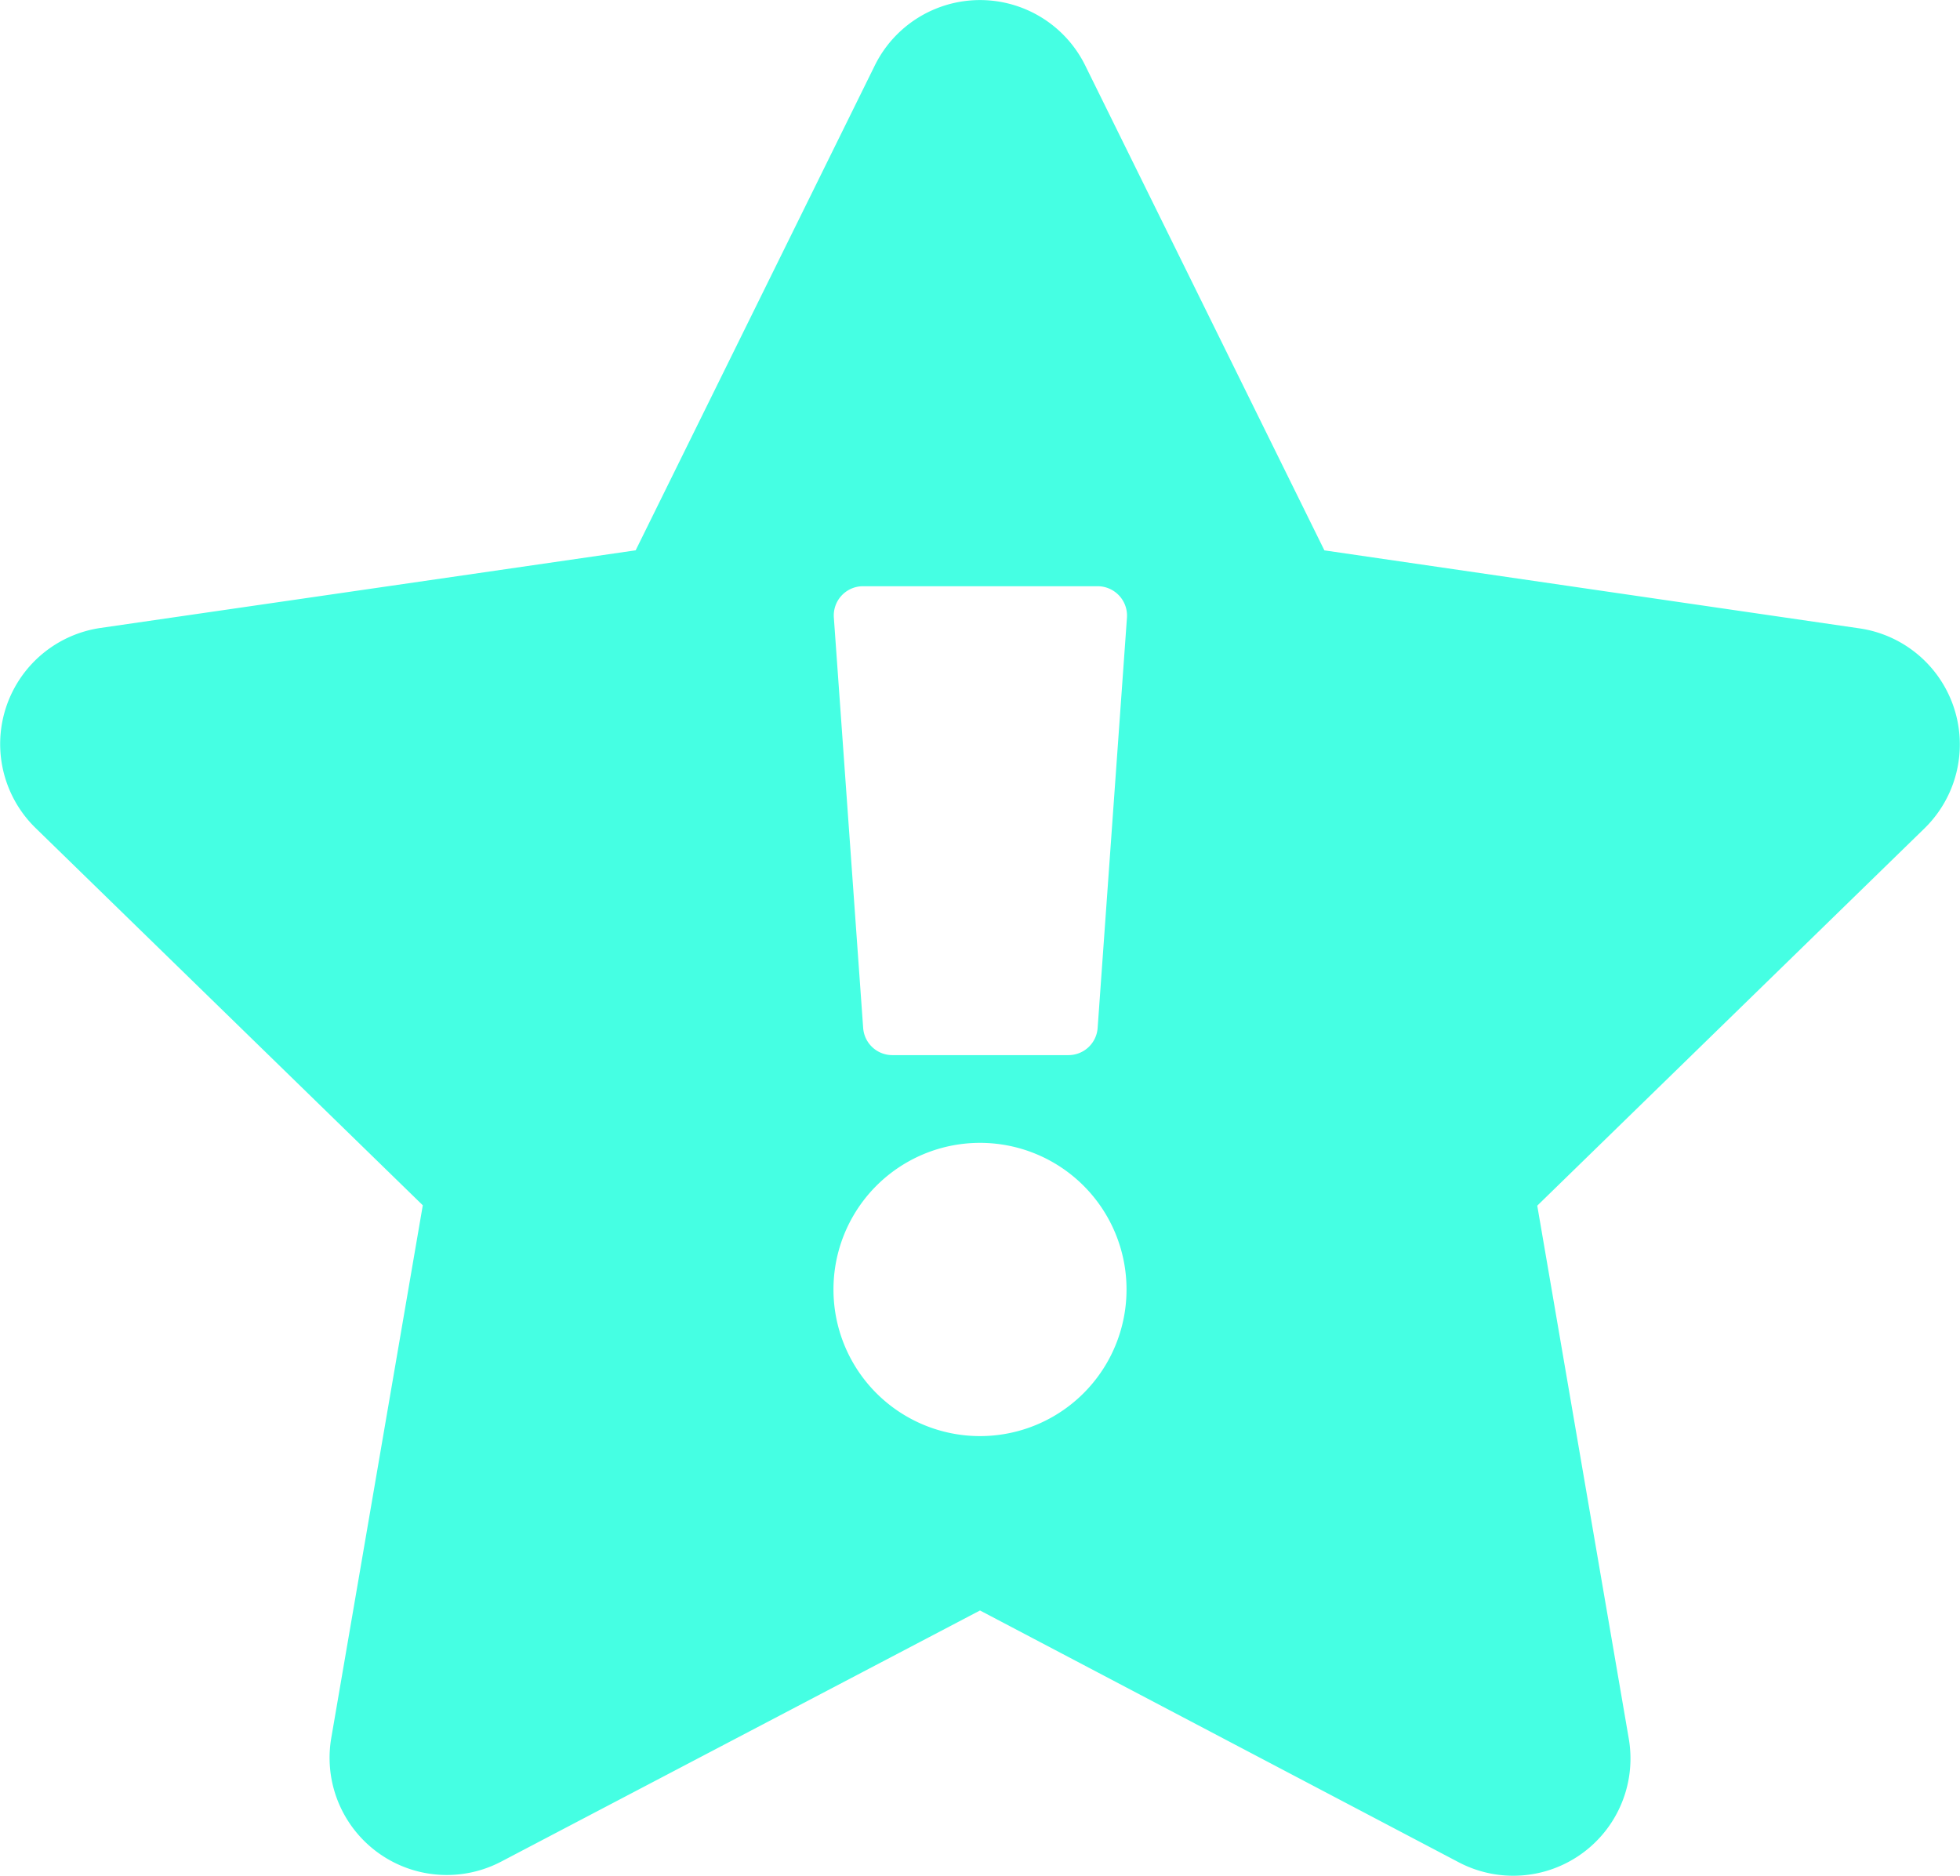<svg xmlns="http://www.w3.org/2000/svg" width="36.572" height="35.003" viewBox="0 0 36.572 35.003"><path d="M17.726-29.408l-4.464,9.051L3.274-18.908a2.189,2.189,0,0,0-1.21,3.732L9.29-8.135,7.581,1.812a2.187,2.187,0,0,0,3.172,2.3L19.687-.574l8.935,4.7a2.187,2.187,0,0,0,3.172-2.3L30.085-8.128l7.226-7.041A2.189,2.189,0,0,0,36.1-18.9l-9.987-1.456-4.464-9.051A2.189,2.189,0,0,0,17.726-29.408Zm-.219,9.721h4.375a.549.549,0,0,1,.547.588l-.547,7.656a.546.546,0,0,1-.547.506H18.054a.546.546,0,0,1-.547-.506L16.96-19.1A.546.546,0,0,1,17.507-19.687ZM19.687-3.828a2.734,2.734,0,0,1-2.734-2.734A2.734,2.734,0,0,1,19.687-9.3a2.734,2.734,0,0,1,2.734,2.734A2.734,2.734,0,0,1,19.687-3.828Z" transform="translate(-1.401 30.626)" fill="#45ffe3"/></svg>